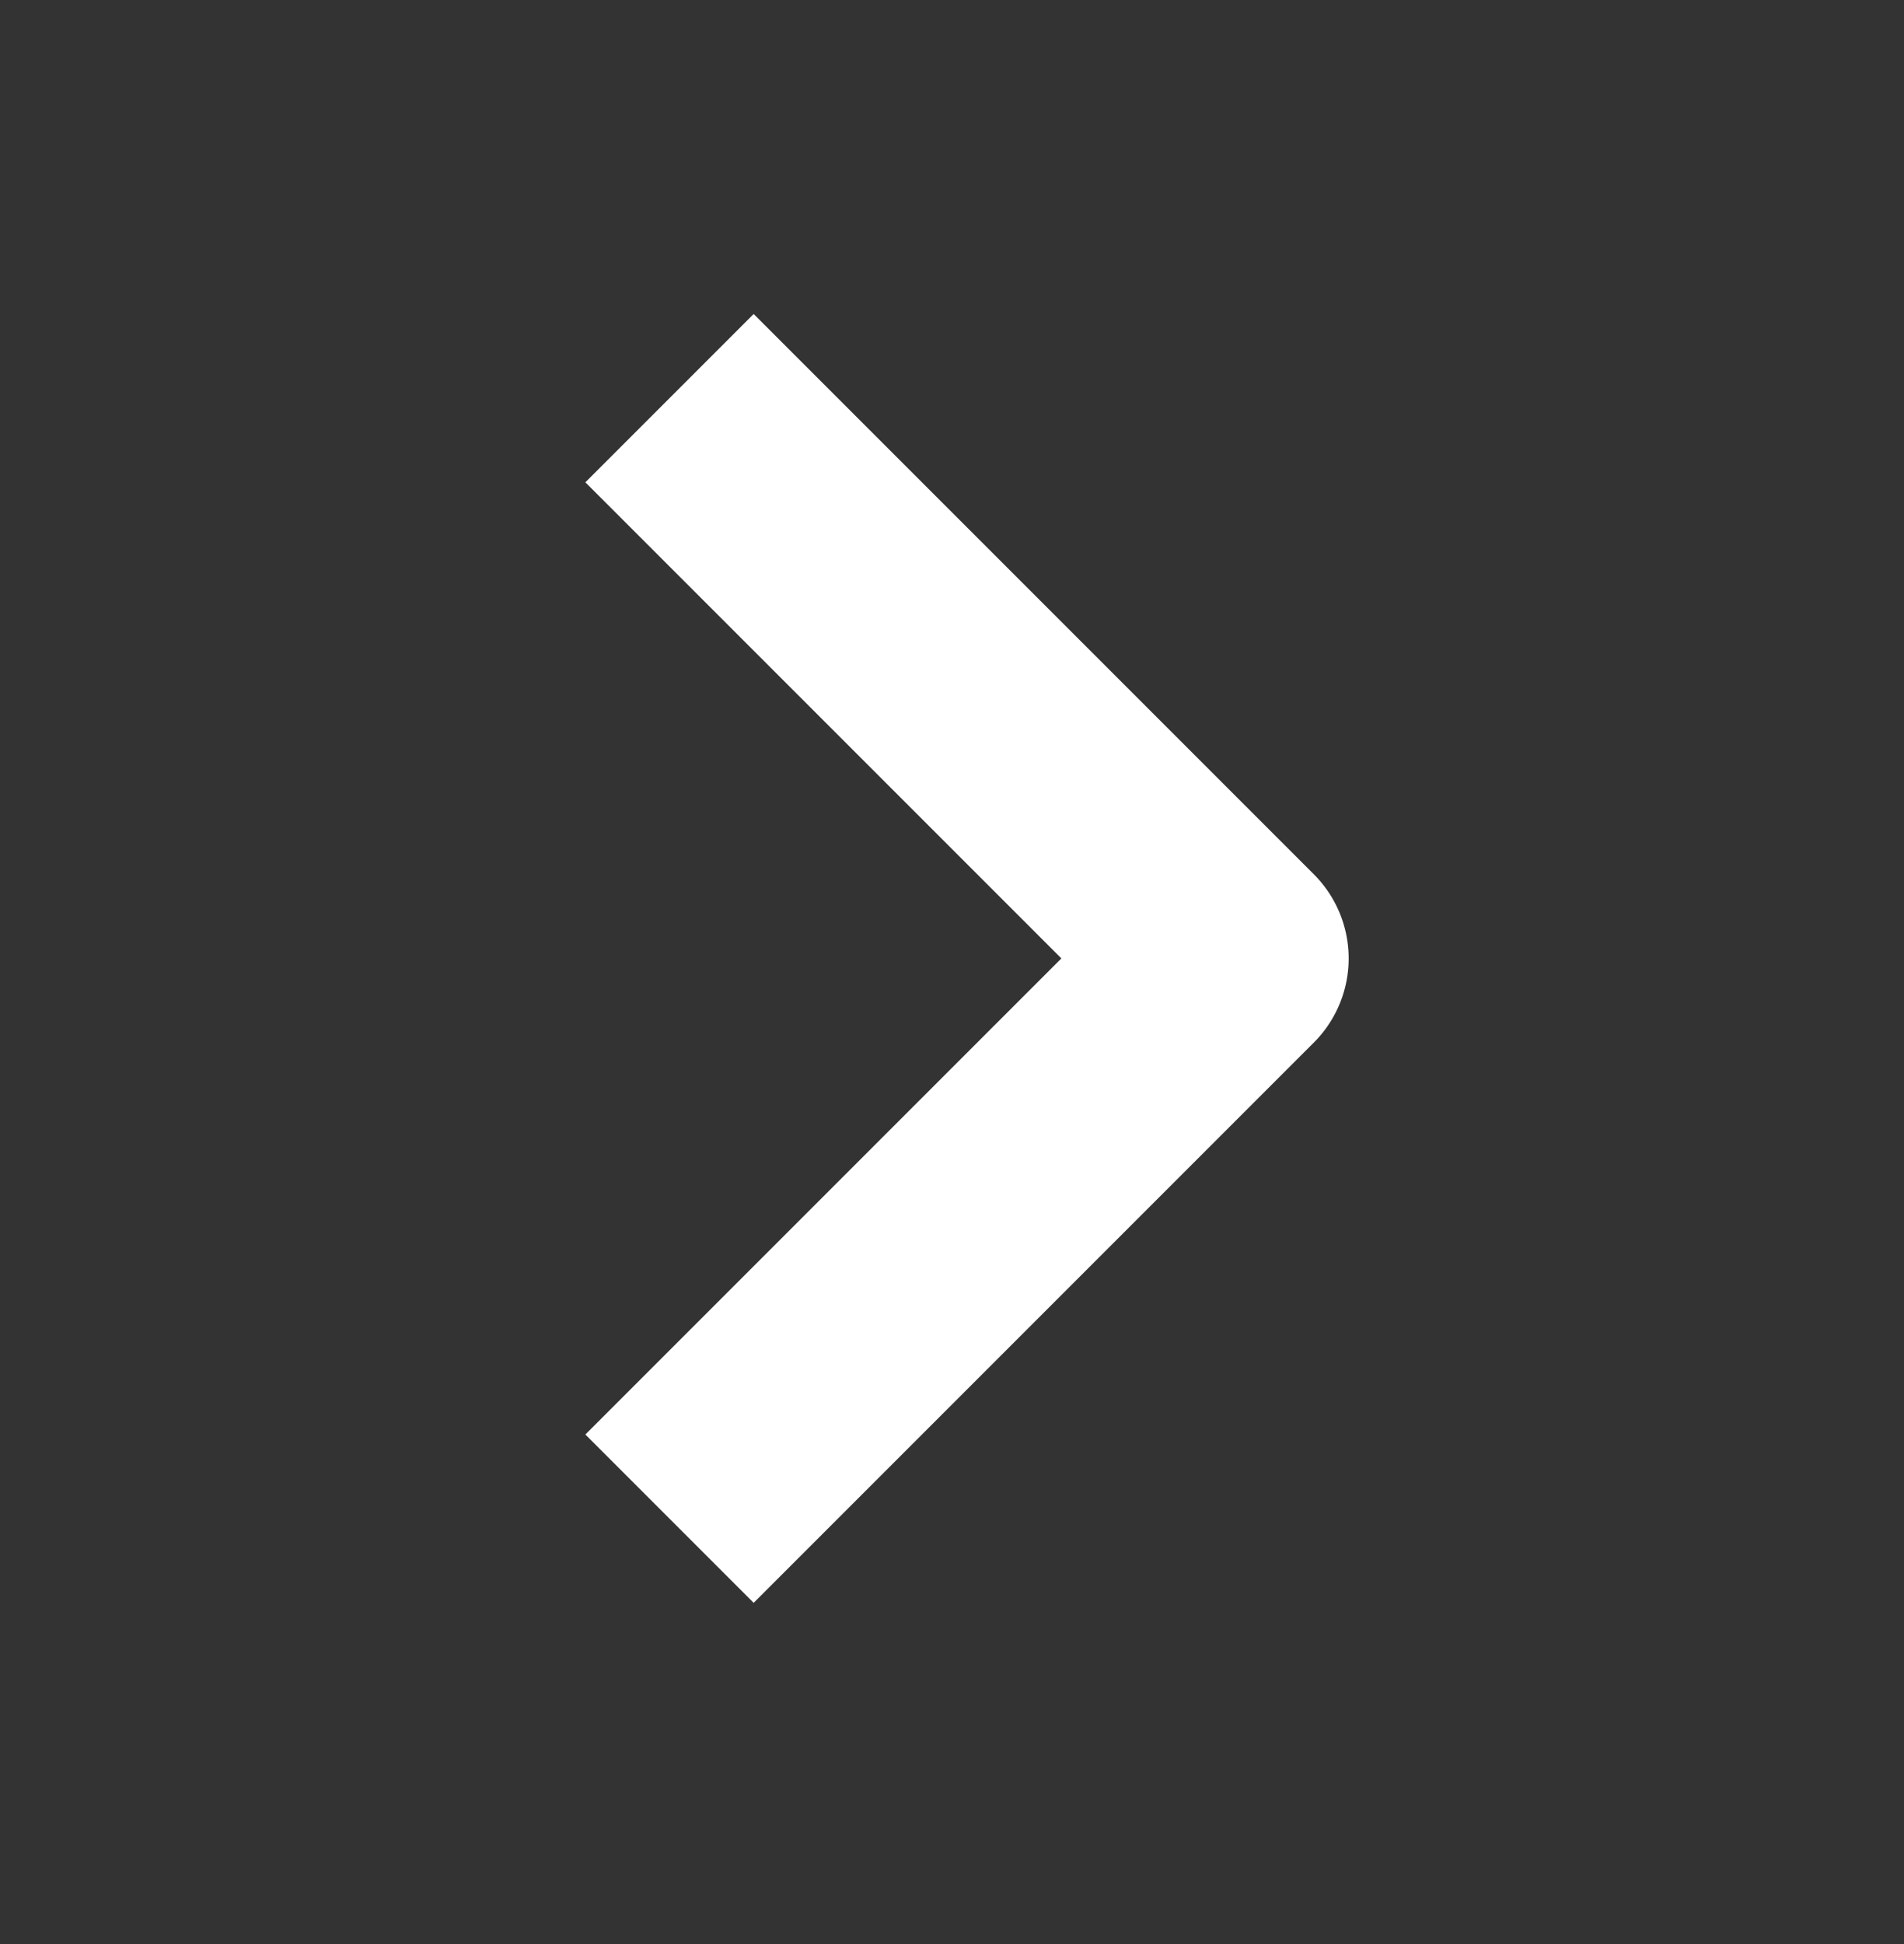 <svg width="48" height="49" viewBox="0 0 48 49" fill="none" xmlns="http://www.w3.org/2000/svg">
<rect x="0" y="0" width="48" height="49" fill="#333333" stroke="none"/>
<path d="M19 12.157L31 24.157L19 36.157" stroke="white" stroke-width="6" stroke-linecap="square" stroke-linejoin="round"/>
</svg>
